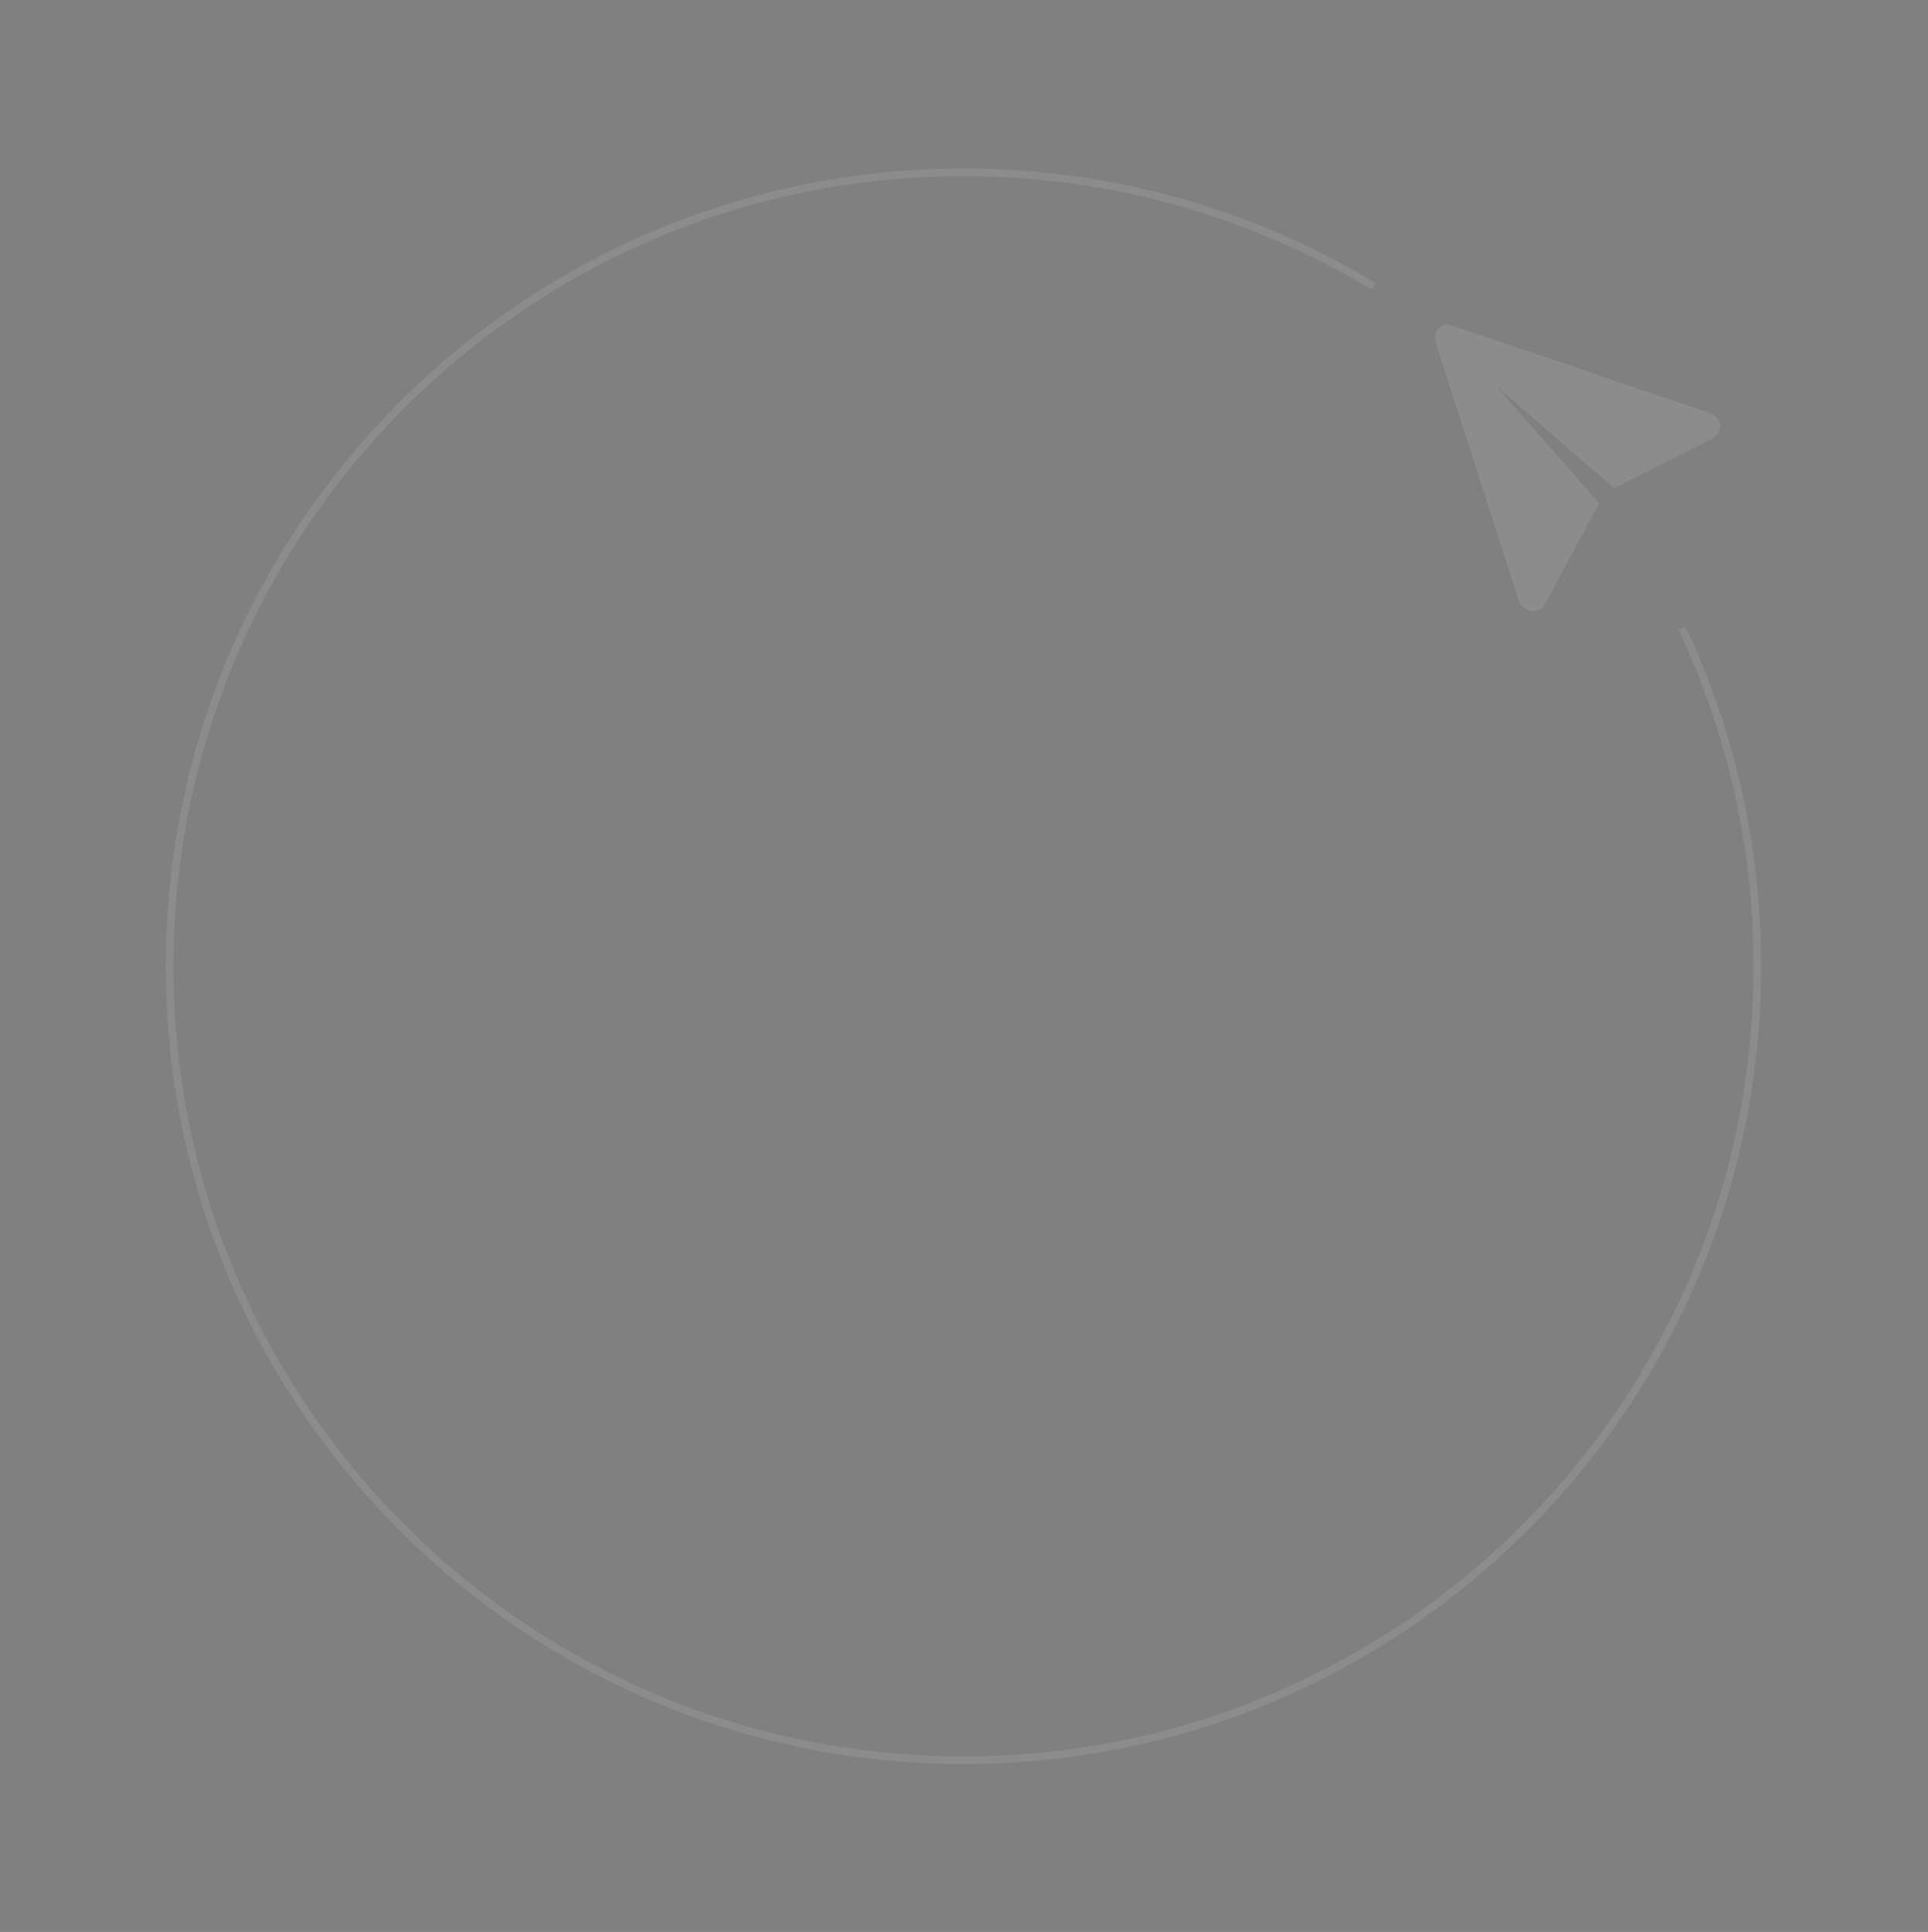 <?xml version="1.0" encoding="UTF-8"?> <svg xmlns="http://www.w3.org/2000/svg" width="510" height="511" viewBox="0 0 510 511" fill="none"><rect x="0" y="0" width="510" height="511" fill="#808080" stroke="none"/> <path opacity="0.1" d="M444.974 166.26C457.732 193.366 464.864 223.643 464.864 255.587C464.864 371.566 370.844 465.587 254.864 465.587C138.884 465.587 44.864 371.566 44.864 255.587C44.864 139.607 138.884 45.587 254.864 45.587C294.556 45.587 331.676 56.598 363.335 75.733" stroke="white" stroke-width="2"></path> <g opacity="0.1" clip-path="url(#clip0_248_20)"> <path d="M379.65 90.337L401.767 158.903C403.014 162.218 407.587 162.761 408.883 159.465L423.06 133.129L395.835 102.155L426.932 129.148L452.943 116.059C456.006 114.556 455.784 110.232 452.232 109.188L384.004 86.047C381.469 85.011 378.908 87.535 379.65 90.337Z" fill="black"></path> <path d="M379.65 90.337L401.767 158.903C403.014 162.218 407.587 162.761 408.883 159.465L423.06 133.129L395.835 102.155L426.932 129.148L452.943 116.059C456.006 114.556 455.784 110.232 452.232 109.188L384.004 86.047C381.469 85.011 378.908 87.535 379.65 90.337Z" fill="white"></path> </g> <defs> <clipPath id="clip0_248_20"> <rect width="86.302" height="86.302" fill="white" transform="translate(405.473 173.424) rotate(-134.572)"></rect> </clipPath> </defs> </svg> 